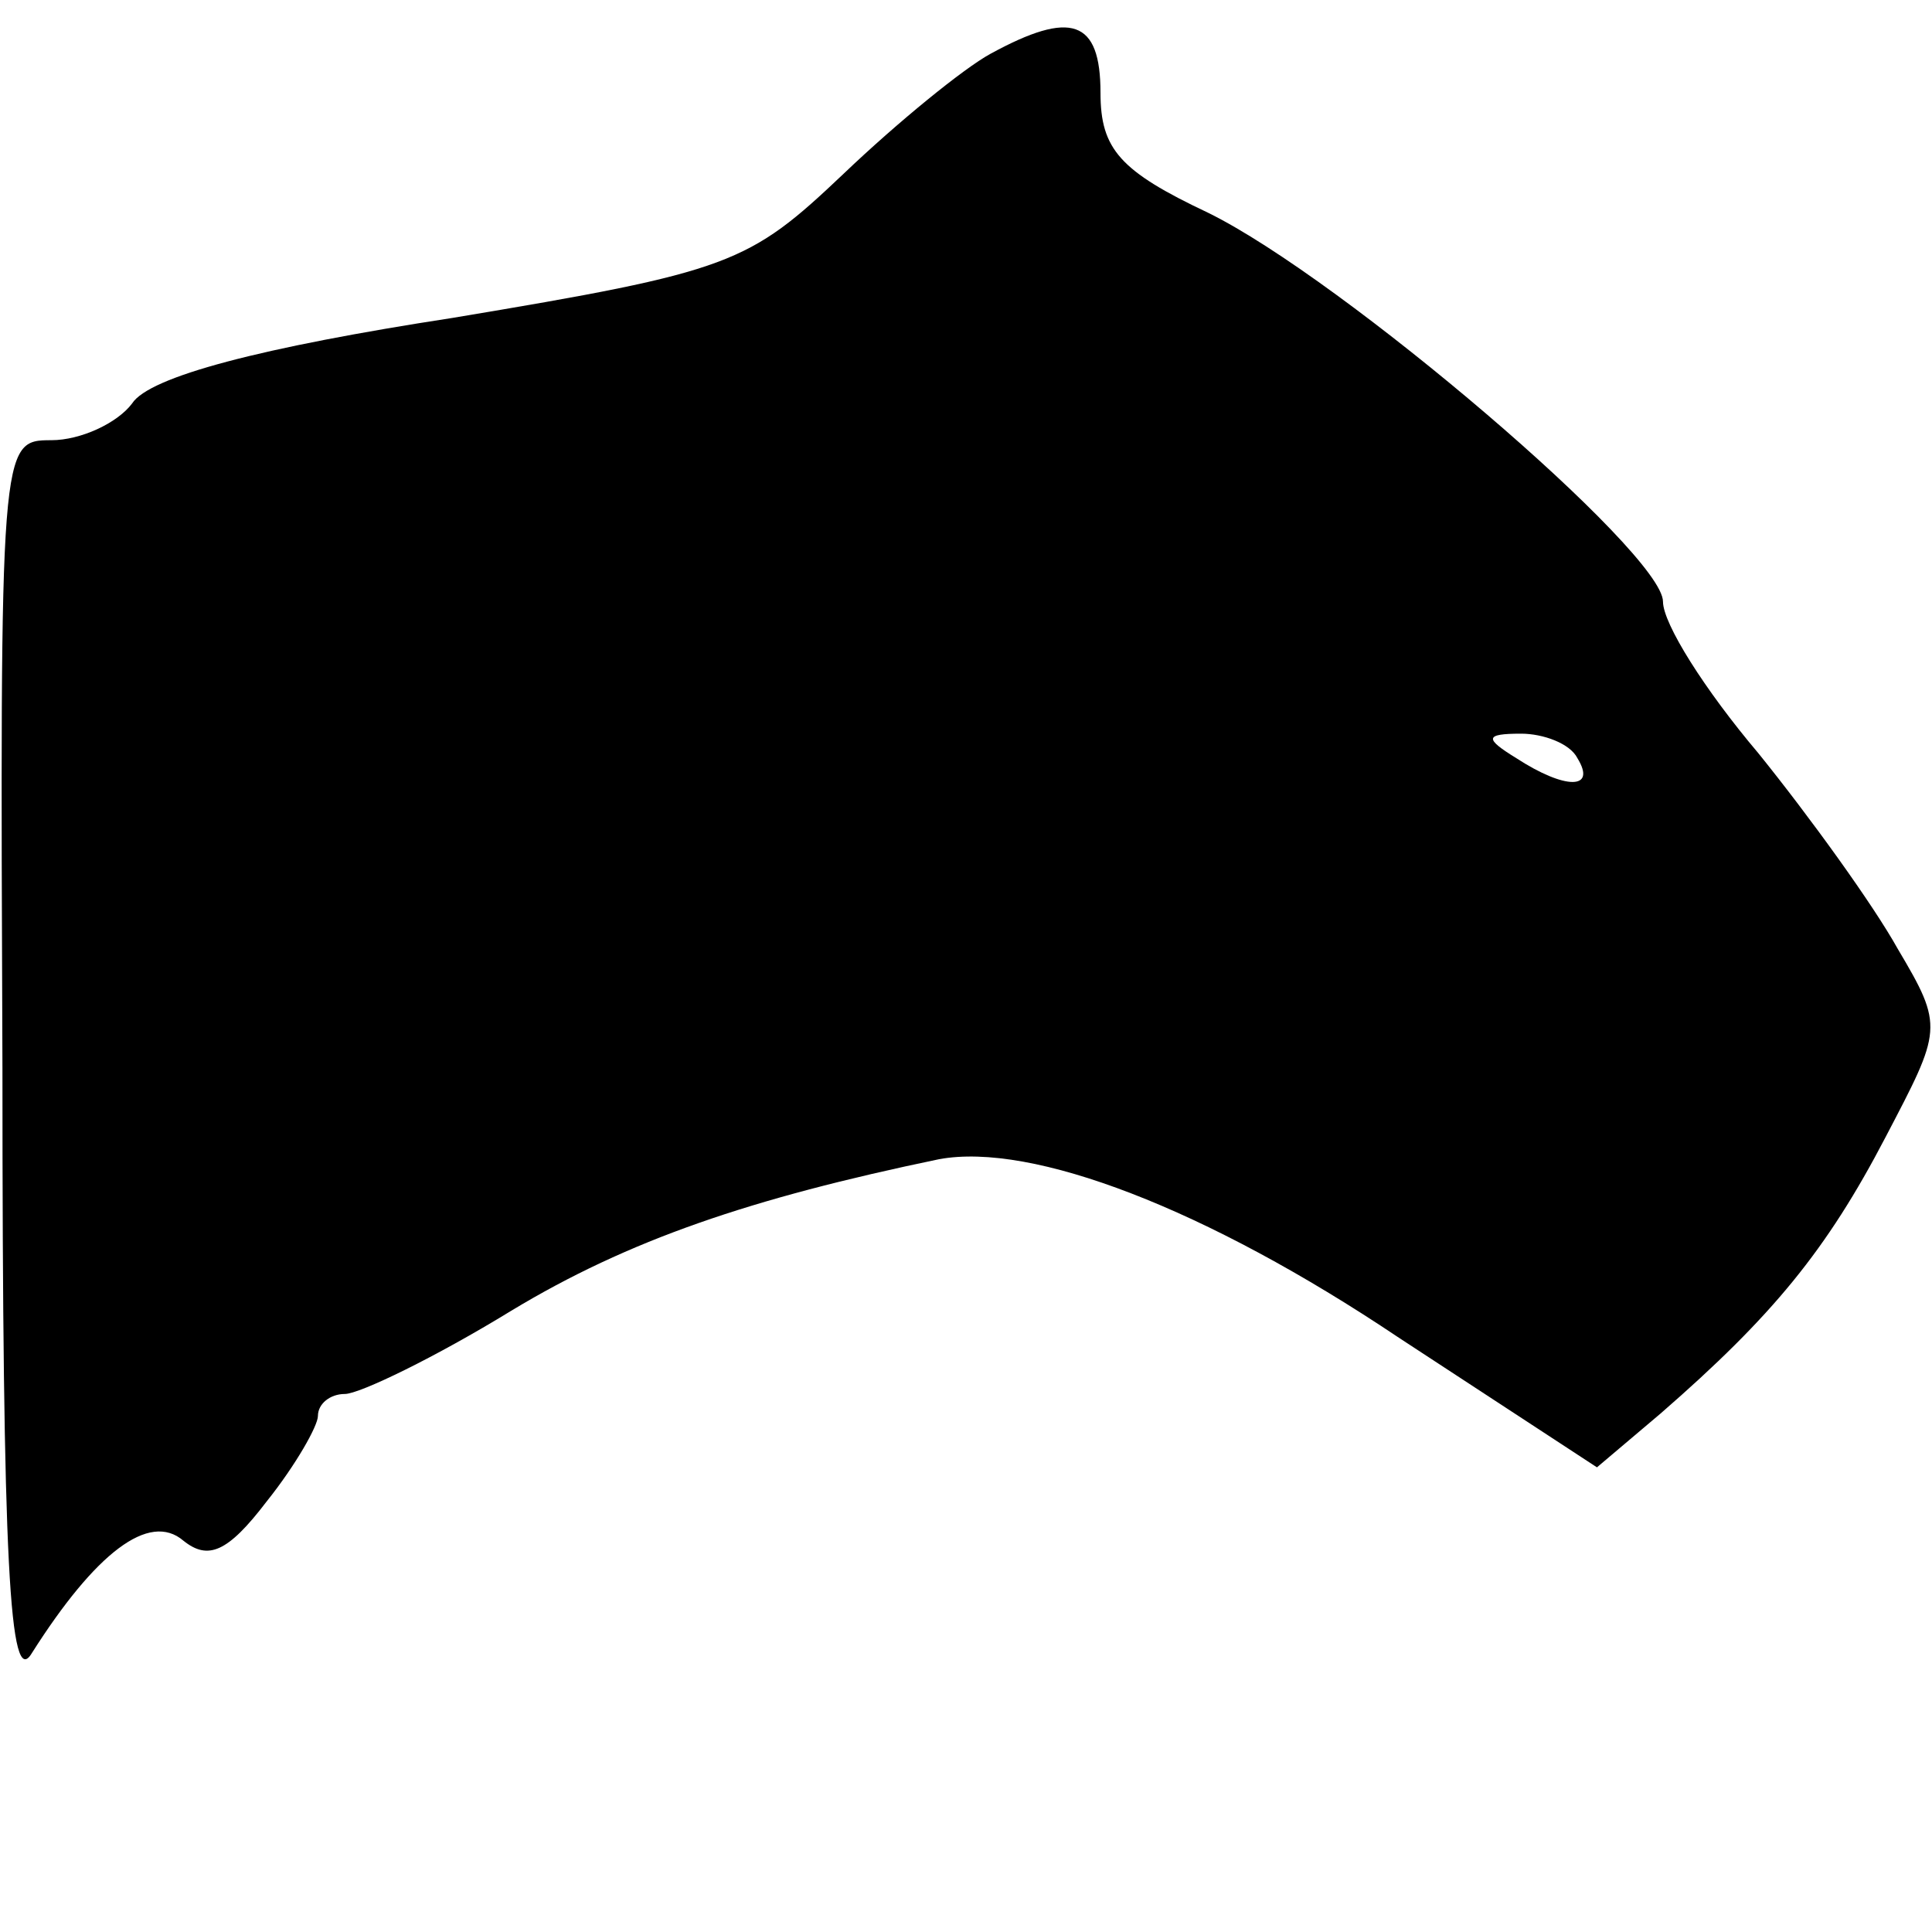 <?xml version="1.0" standalone="no"?>
<!DOCTYPE svg PUBLIC "-//W3C//DTD SVG 20010904//EN"
 "http://www.w3.org/TR/2001/REC-SVG-20010904/DTD/svg10.dtd">
<svg version="1.0" xmlns="http://www.w3.org/2000/svg"
 width="79pt" height="79pt" viewBox="0 0 79 79"
 preserveAspectRatio="xMidYMid meet">
<g transform="translate(0,79) scale(0.1,-0.1)"
fill="#000000" stroke="none">
<path d="M405 768 c-11 -6 -38 -28 -60 -49 -39 -37 -46 -40 -160 -59 -78 -12
-124 -24 -131 -35 -6 -8 -21 -15 -33 -15 -21 0 -21 -1 -20 -257 0 -204 3 -254
12 -239 26 41 48 58 62 46 10 -8 18 -5 34 16 12 15 21 31 21 35 0 5 5 9 11 9
6 0 37 15 68 34 48 29 98 46 175 62 38 7 109 -20 188 -73 l81 -53 26 22 c46
40 68 67 92 113 23 44 24 45 5 77 -10 18 -36 54 -57 80 -22 26 -39 53 -39 62
0 20 -131 132 -186 159 -36 17 -44 26 -44 49 0 30 -12 34 -45 16z m240 -288
c8 -13 -5 -13 -25 0 -13 8 -13 10 2 10 9 0 20 -4 23 -10z"/>
</g>
</svg>
